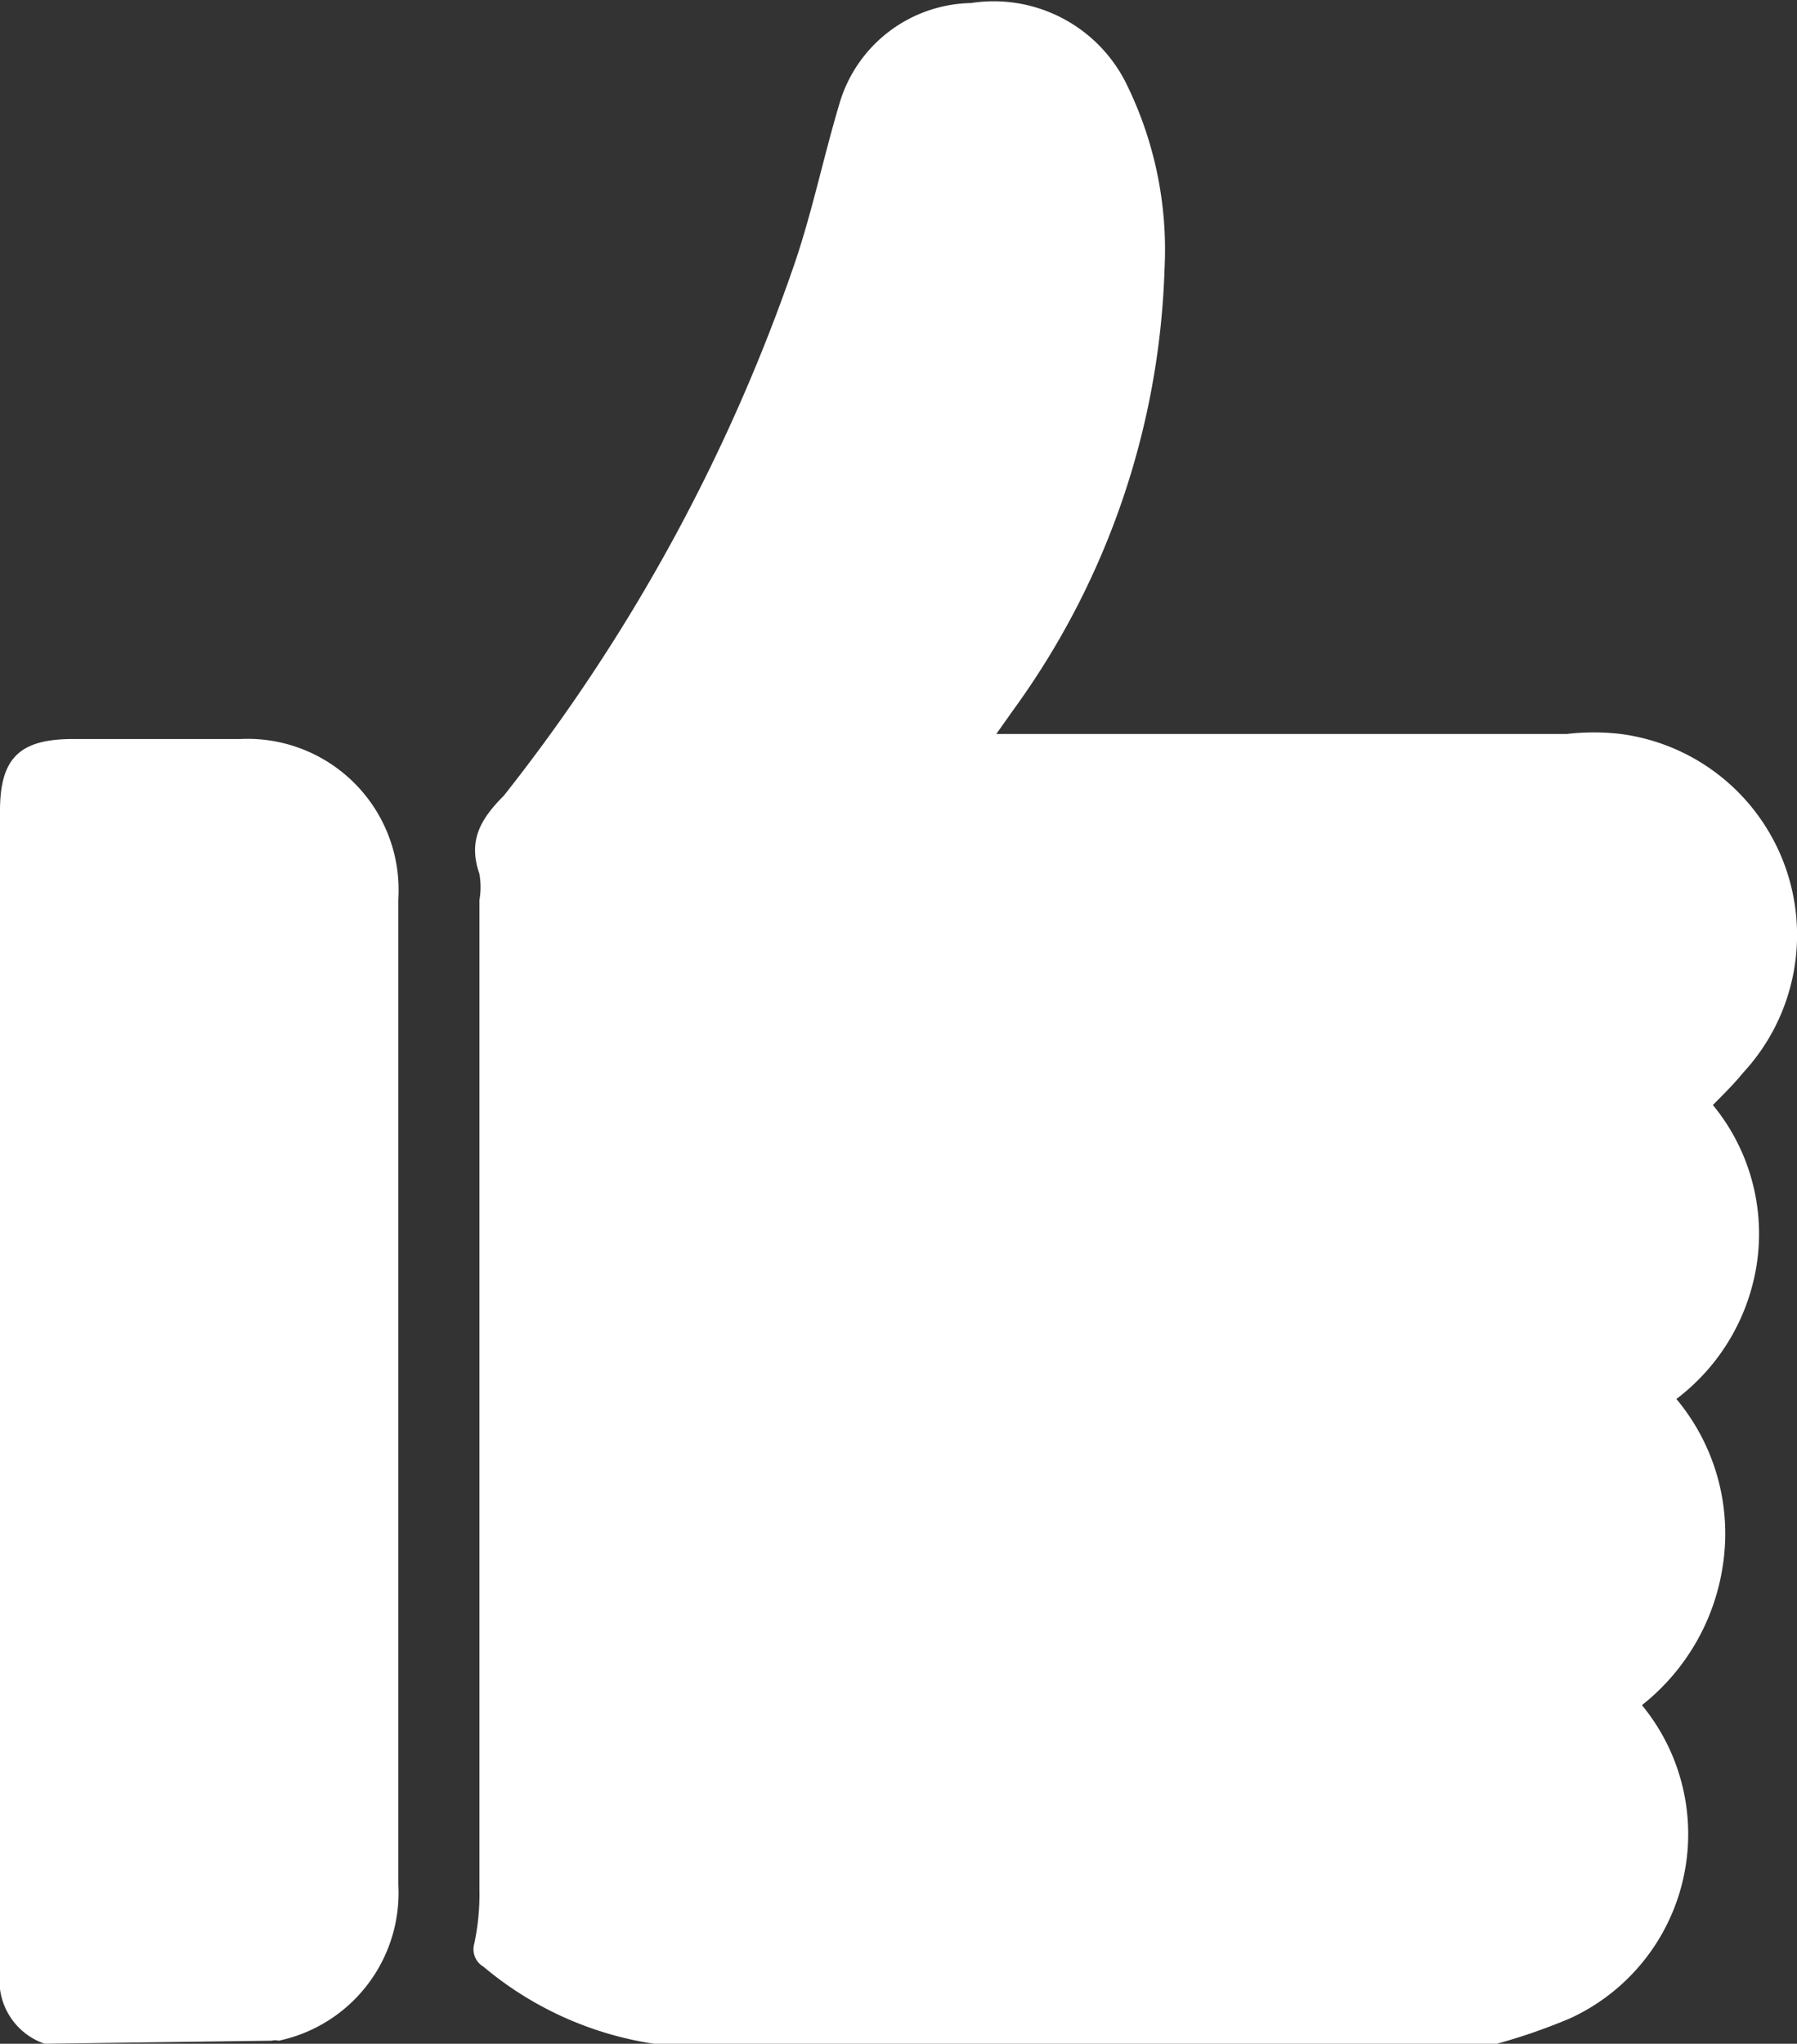 <svg xmlns="http://www.w3.org/2000/svg" viewBox="0 0 17.73 20.16"><rect x="0" y="0" width="17.73" height="20.16" fill="#333333" stroke="none"/><defs><style>.cls-1{fill:#fff;}</style></defs><g id="圖層_2" data-name="圖層 2"><g id="設計稿"><path class="cls-1" d="M14.77,20.16H6.62l-.17,0a3.4,3.4,0,0,1-1.68-.76.2.2,0,0,1-.09-.23,2.32,2.32,0,0,0,.05-.53V8.88a.75.75,0,0,0,0-.26c-.11-.32,0-.53.24-.77A17.76,17.76,0,0,0,7.85,2.57c.17-.51.27-1,.43-1.54a1.38,1.38,0,0,1,1.3-1A1.46,1.46,0,0,1,11.1.8a3.7,3.7,0,0,1,.39,1.85A7.81,7.81,0,0,1,10,7l-.17.24h5.63a2.32,2.32,0,0,1,.53,0,2,2,0,0,1,1.21,3.34c-.09.11-.19.21-.3.32a2,2,0,0,1,.44,1.52,2.06,2.06,0,0,1-.8,1.38A2.07,2.07,0,0,1,17,15.43a2.16,2.16,0,0,1-.8,1.39,2,2,0,0,1-.71,3.09A5.85,5.85,0,0,1,14.77,20.16Z"/><path class="cls-1" d="M.44,20.16A.66.66,0,0,1,0,19.45C0,15.64,0,11.83,0,8c0-.52.19-.71.72-.71H2.37A1.49,1.49,0,0,1,3.93,8.87v9.72a1.49,1.49,0,0,1-1.18,1.54.15.15,0,0,0-.07,0Z"/></g></g></svg>